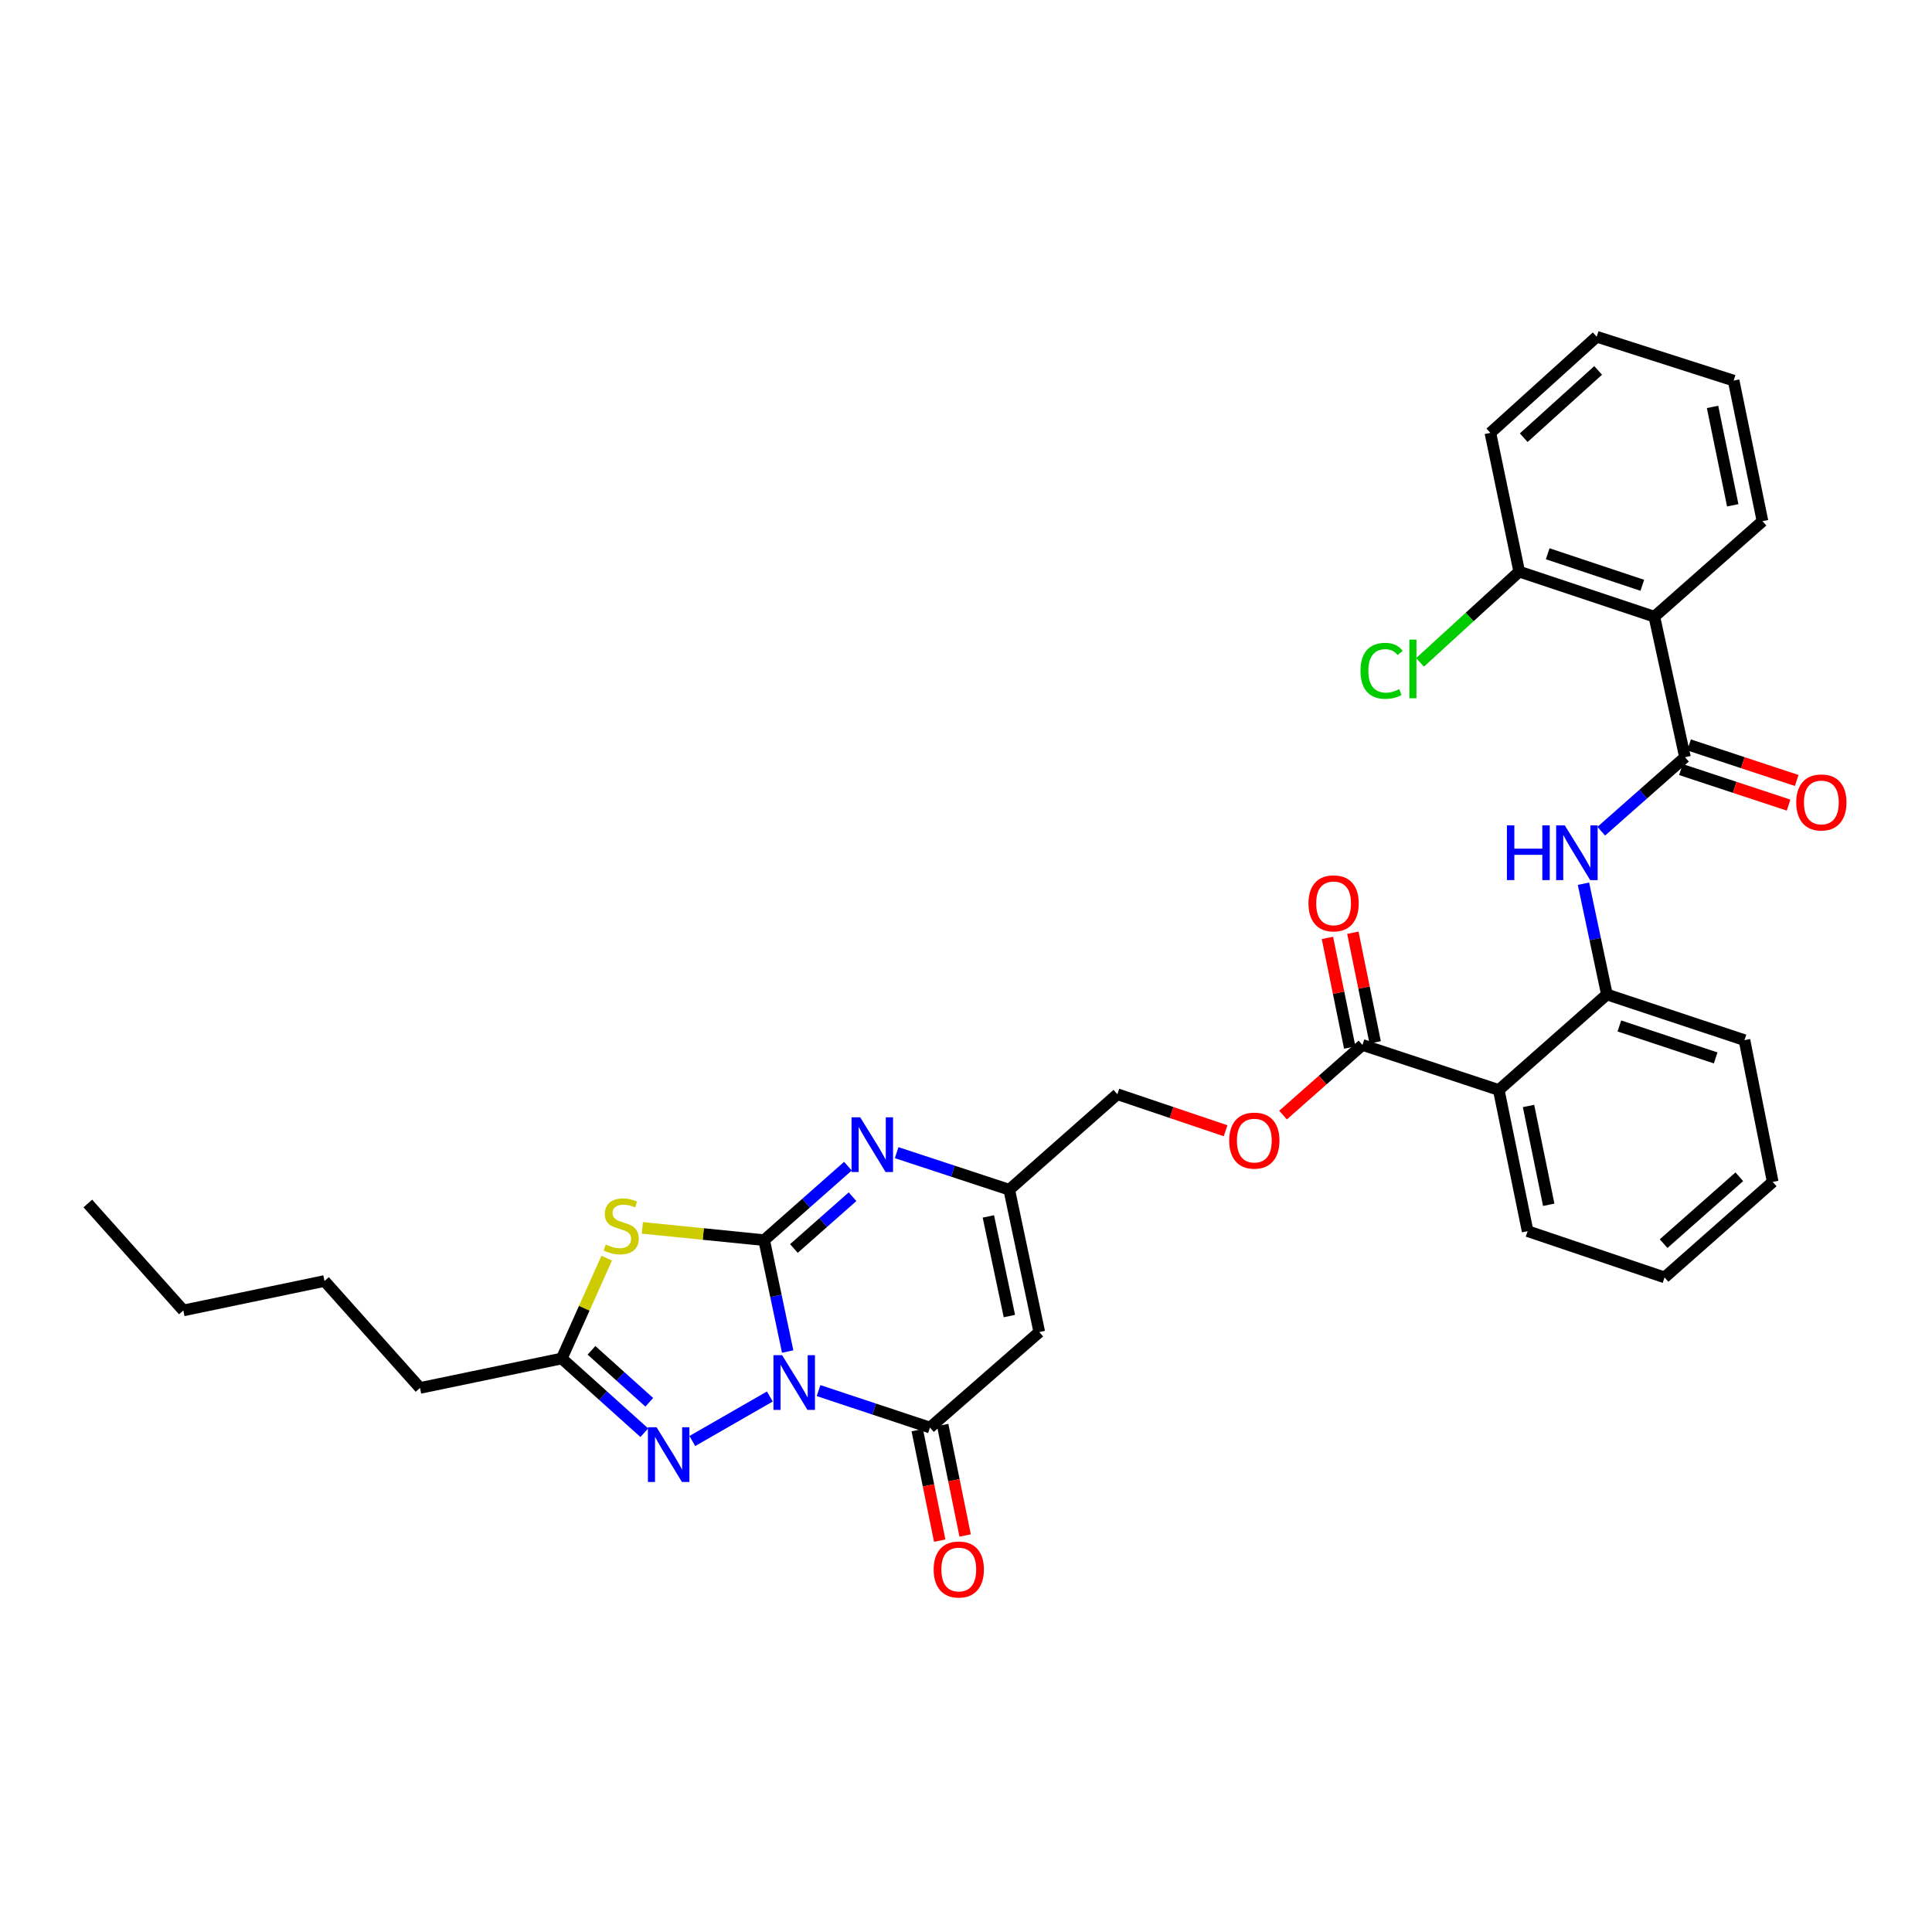 <?xml version='1.0' encoding='iso-8859-1'?>
<svg version='1.1' baseProfile='full'
              xmlns='http://www.w3.org/2000/svg'
                      xmlns:rdkit='http://www.rdkit.org/xml'
                      xmlns:xlink='http://www.w3.org/1999/xlink'
                  xml:space='preserve'
width='1000px' height='1000px' viewBox='0 0 1000 1000'>
<!-- END OF HEADER -->
<rect style='opacity:1.0;fill:#FFFFFF;stroke:none' width='1000' height='1000' x='0' y='0'> </rect>
<path class='bond-0' d='M 407.696,699.55 L 401.614,670.725' style='fill:none;fill-rule:evenodd;stroke:#0000FF;stroke-width:6px;stroke-linecap:butt;stroke-linejoin:miter;stroke-opacity:1' />
<path class='bond-0' d='M 401.614,670.725 L 395.532,641.9' style='fill:none;fill-rule:evenodd;stroke:#000000;stroke-width:6px;stroke-linecap:butt;stroke-linejoin:miter;stroke-opacity:1' />
<path class='bond-2' d='M 423.672,719.77 L 452.51,729.339' style='fill:none;fill-rule:evenodd;stroke:#0000FF;stroke-width:6px;stroke-linecap:butt;stroke-linejoin:miter;stroke-opacity:1' />
<path class='bond-2' d='M 452.51,729.339 L 481.349,738.908' style='fill:none;fill-rule:evenodd;stroke:#000000;stroke-width:6px;stroke-linecap:butt;stroke-linejoin:miter;stroke-opacity:1' />
<path class='bond-3' d='M 398.468,722.833 L 358.345,745.866' style='fill:none;fill-rule:evenodd;stroke:#0000FF;stroke-width:6px;stroke-linecap:butt;stroke-linejoin:miter;stroke-opacity:1' />
<path class='bond-1' d='M 395.532,641.9 L 364.003,638.724' style='fill:none;fill-rule:evenodd;stroke:#000000;stroke-width:6px;stroke-linecap:butt;stroke-linejoin:miter;stroke-opacity:1' />
<path class='bond-1' d='M 364.003,638.724 L 332.473,635.549' style='fill:none;fill-rule:evenodd;stroke:#CCCC00;stroke-width:6px;stroke-linecap:butt;stroke-linejoin:miter;stroke-opacity:1' />
<path class='bond-4' d='M 395.532,641.9 L 417.211,622.753' style='fill:none;fill-rule:evenodd;stroke:#000000;stroke-width:6px;stroke-linecap:butt;stroke-linejoin:miter;stroke-opacity:1' />
<path class='bond-4' d='M 417.211,622.753 L 438.89,603.606' style='fill:none;fill-rule:evenodd;stroke:#0000FF;stroke-width:6px;stroke-linecap:butt;stroke-linejoin:miter;stroke-opacity:1' />
<path class='bond-4' d='M 410.926,646.222 L 426.102,632.819' style='fill:none;fill-rule:evenodd;stroke:#000000;stroke-width:6px;stroke-linecap:butt;stroke-linejoin:miter;stroke-opacity:1' />
<path class='bond-4' d='M 426.102,632.819 L 441.277,619.416' style='fill:none;fill-rule:evenodd;stroke:#0000FF;stroke-width:6px;stroke-linecap:butt;stroke-linejoin:miter;stroke-opacity:1' />
<path class='bond-33' d='M 314.027,651.209 L 302.396,677.182' style='fill:none;fill-rule:evenodd;stroke:#CCCC00;stroke-width:6px;stroke-linecap:butt;stroke-linejoin:miter;stroke-opacity:1' />
<path class='bond-33' d='M 302.396,677.182 L 290.765,703.155' style='fill:none;fill-rule:evenodd;stroke:#000000;stroke-width:6px;stroke-linecap:butt;stroke-linejoin:miter;stroke-opacity:1' />
<path class='bond-5' d='M 481.349,738.908 L 537.933,689.472' style='fill:none;fill-rule:evenodd;stroke:#000000;stroke-width:6px;stroke-linecap:butt;stroke-linejoin:miter;stroke-opacity:1' />
<path class='bond-15' d='M 474.768,740.246 L 480.58,768.839' style='fill:none;fill-rule:evenodd;stroke:#000000;stroke-width:6px;stroke-linecap:butt;stroke-linejoin:miter;stroke-opacity:1' />
<path class='bond-15' d='M 480.58,768.839 L 486.392,797.433' style='fill:none;fill-rule:evenodd;stroke:#FF0000;stroke-width:6px;stroke-linecap:butt;stroke-linejoin:miter;stroke-opacity:1' />
<path class='bond-15' d='M 487.929,737.571 L 493.741,766.164' style='fill:none;fill-rule:evenodd;stroke:#000000;stroke-width:6px;stroke-linecap:butt;stroke-linejoin:miter;stroke-opacity:1' />
<path class='bond-15' d='M 493.741,766.164 L 499.552,794.758' style='fill:none;fill-rule:evenodd;stroke:#FF0000;stroke-width:6px;stroke-linecap:butt;stroke-linejoin:miter;stroke-opacity:1' />
<path class='bond-7' d='M 333.495,741.57 L 312.13,722.363' style='fill:none;fill-rule:evenodd;stroke:#0000FF;stroke-width:6px;stroke-linecap:butt;stroke-linejoin:miter;stroke-opacity:1' />
<path class='bond-7' d='M 312.13,722.363 L 290.765,703.155' style='fill:none;fill-rule:evenodd;stroke:#000000;stroke-width:6px;stroke-linecap:butt;stroke-linejoin:miter;stroke-opacity:1' />
<path class='bond-7' d='M 336.064,725.821 L 321.109,712.375' style='fill:none;fill-rule:evenodd;stroke:#0000FF;stroke-width:6px;stroke-linecap:butt;stroke-linejoin:miter;stroke-opacity:1' />
<path class='bond-7' d='M 321.109,712.375 L 306.153,698.93' style='fill:none;fill-rule:evenodd;stroke:#000000;stroke-width:6px;stroke-linecap:butt;stroke-linejoin:miter;stroke-opacity:1' />
<path class='bond-34' d='M 464.103,596.619 L 493.243,606.206' style='fill:none;fill-rule:evenodd;stroke:#0000FF;stroke-width:6px;stroke-linecap:butt;stroke-linejoin:miter;stroke-opacity:1' />
<path class='bond-34' d='M 493.243,606.206 L 522.384,615.794' style='fill:none;fill-rule:evenodd;stroke:#000000;stroke-width:6px;stroke-linecap:butt;stroke-linejoin:miter;stroke-opacity:1' />
<path class='bond-10' d='M 537.933,689.472 L 522.384,615.794' style='fill:none;fill-rule:evenodd;stroke:#000000;stroke-width:6px;stroke-linecap:butt;stroke-linejoin:miter;stroke-opacity:1' />
<path class='bond-10' d='M 522.46,681.193 L 511.576,629.619' style='fill:none;fill-rule:evenodd;stroke:#000000;stroke-width:6px;stroke-linecap:butt;stroke-linejoin:miter;stroke-opacity:1' />
<path class='bond-6' d='M 872.148,391.942 L 850.476,411.091' style='fill:none;fill-rule:evenodd;stroke:#000000;stroke-width:6px;stroke-linecap:butt;stroke-linejoin:miter;stroke-opacity:1' />
<path class='bond-6' d='M 850.476,411.091 L 828.805,430.239' style='fill:none;fill-rule:evenodd;stroke:#0000FF;stroke-width:6px;stroke-linecap:butt;stroke-linejoin:miter;stroke-opacity:1' />
<path class='bond-9' d='M 872.148,391.942 L 856.294,319.197' style='fill:none;fill-rule:evenodd;stroke:#000000;stroke-width:6px;stroke-linecap:butt;stroke-linejoin:miter;stroke-opacity:1' />
<path class='bond-17' d='M 870.042,398.318 L 897.903,407.522' style='fill:none;fill-rule:evenodd;stroke:#000000;stroke-width:6px;stroke-linecap:butt;stroke-linejoin:miter;stroke-opacity:1' />
<path class='bond-17' d='M 897.903,407.522 L 925.765,416.725' style='fill:none;fill-rule:evenodd;stroke:#FF0000;stroke-width:6px;stroke-linecap:butt;stroke-linejoin:miter;stroke-opacity:1' />
<path class='bond-17' d='M 874.254,385.566 L 902.116,394.769' style='fill:none;fill-rule:evenodd;stroke:#000000;stroke-width:6px;stroke-linecap:butt;stroke-linejoin:miter;stroke-opacity:1' />
<path class='bond-17' d='M 902.116,394.769 L 929.977,403.973' style='fill:none;fill-rule:evenodd;stroke:#FF0000;stroke-width:6px;stroke-linecap:butt;stroke-linejoin:miter;stroke-opacity:1' />
<path class='bond-23' d='M 290.765,703.155 L 217.393,718.398' style='fill:none;fill-rule:evenodd;stroke:#000000;stroke-width:6px;stroke-linecap:butt;stroke-linejoin:miter;stroke-opacity:1' />
<path class='bond-8' d='M 775.767,564.179 L 705.201,540.863' style='fill:none;fill-rule:evenodd;stroke:#000000;stroke-width:6px;stroke-linecap:butt;stroke-linejoin:miter;stroke-opacity:1' />
<path class='bond-13' d='M 775.767,564.179 L 831.732,514.742' style='fill:none;fill-rule:evenodd;stroke:#000000;stroke-width:6px;stroke-linecap:butt;stroke-linejoin:miter;stroke-opacity:1' />
<path class='bond-21' d='M 775.767,564.179 L 790.696,637.245' style='fill:none;fill-rule:evenodd;stroke:#000000;stroke-width:6px;stroke-linecap:butt;stroke-linejoin:miter;stroke-opacity:1' />
<path class='bond-21' d='M 791.164,572.45 L 801.615,623.596' style='fill:none;fill-rule:evenodd;stroke:#000000;stroke-width:6px;stroke-linecap:butt;stroke-linejoin:miter;stroke-opacity:1' />
<path class='bond-16' d='M 856.294,319.197 L 786.347,295.867' style='fill:none;fill-rule:evenodd;stroke:#000000;stroke-width:6px;stroke-linecap:butt;stroke-linejoin:miter;stroke-opacity:1' />
<path class='bond-16' d='M 850.051,302.958 L 801.088,286.626' style='fill:none;fill-rule:evenodd;stroke:#000000;stroke-width:6px;stroke-linecap:butt;stroke-linejoin:miter;stroke-opacity:1' />
<path class='bond-22' d='M 856.294,319.197 L 912.259,269.76' style='fill:none;fill-rule:evenodd;stroke:#000000;stroke-width:6px;stroke-linecap:butt;stroke-linejoin:miter;stroke-opacity:1' />
<path class='bond-19' d='M 522.384,615.794 L 578.349,566.365' style='fill:none;fill-rule:evenodd;stroke:#000000;stroke-width:6px;stroke-linecap:butt;stroke-linejoin:miter;stroke-opacity:1' />
<path class='bond-11' d='M 819.593,457.413 L 825.663,486.078' style='fill:none;fill-rule:evenodd;stroke:#0000FF;stroke-width:6px;stroke-linecap:butt;stroke-linejoin:miter;stroke-opacity:1' />
<path class='bond-11' d='M 825.663,486.078 L 831.732,514.742' style='fill:none;fill-rule:evenodd;stroke:#000000;stroke-width:6px;stroke-linecap:butt;stroke-linejoin:miter;stroke-opacity:1' />
<path class='bond-12' d='M 705.201,540.863 L 684.652,559.013' style='fill:none;fill-rule:evenodd;stroke:#000000;stroke-width:6px;stroke-linecap:butt;stroke-linejoin:miter;stroke-opacity:1' />
<path class='bond-12' d='M 684.652,559.013 L 664.103,577.162' style='fill:none;fill-rule:evenodd;stroke:#FF0000;stroke-width:6px;stroke-linecap:butt;stroke-linejoin:miter;stroke-opacity:1' />
<path class='bond-18' d='M 711.781,539.524 L 706.008,511.155' style='fill:none;fill-rule:evenodd;stroke:#000000;stroke-width:6px;stroke-linecap:butt;stroke-linejoin:miter;stroke-opacity:1' />
<path class='bond-18' d='M 706.008,511.155 L 700.236,482.785' style='fill:none;fill-rule:evenodd;stroke:#FF0000;stroke-width:6px;stroke-linecap:butt;stroke-linejoin:miter;stroke-opacity:1' />
<path class='bond-18' d='M 698.621,542.202 L 692.848,513.832' style='fill:none;fill-rule:evenodd;stroke:#000000;stroke-width:6px;stroke-linecap:butt;stroke-linejoin:miter;stroke-opacity:1' />
<path class='bond-18' d='M 692.848,513.832 L 687.076,485.463' style='fill:none;fill-rule:evenodd;stroke:#FF0000;stroke-width:6px;stroke-linecap:butt;stroke-linejoin:miter;stroke-opacity:1' />
<path class='bond-24' d='M 831.732,514.742 L 902.94,538.379' style='fill:none;fill-rule:evenodd;stroke:#000000;stroke-width:6px;stroke-linecap:butt;stroke-linejoin:miter;stroke-opacity:1' />
<path class='bond-24' d='M 838.182,531.034 L 888.028,547.579' style='fill:none;fill-rule:evenodd;stroke:#000000;stroke-width:6px;stroke-linecap:butt;stroke-linejoin:miter;stroke-opacity:1' />
<path class='bond-14' d='M 634.366,585.273 L 606.357,575.819' style='fill:none;fill-rule:evenodd;stroke:#FF0000;stroke-width:6px;stroke-linecap:butt;stroke-linejoin:miter;stroke-opacity:1' />
<path class='bond-14' d='M 606.357,575.819 L 578.349,566.365' style='fill:none;fill-rule:evenodd;stroke:#000000;stroke-width:6px;stroke-linecap:butt;stroke-linejoin:miter;stroke-opacity:1' />
<path class='bond-20' d='M 786.347,295.867 L 760.679,319.356' style='fill:none;fill-rule:evenodd;stroke:#000000;stroke-width:6px;stroke-linecap:butt;stroke-linejoin:miter;stroke-opacity:1' />
<path class='bond-20' d='M 760.679,319.356 L 735.012,342.845' style='fill:none;fill-rule:evenodd;stroke:#00CC00;stroke-width:6px;stroke-linecap:butt;stroke-linejoin:miter;stroke-opacity:1' />
<path class='bond-25' d='M 786.347,295.867 L 771.417,224.054' style='fill:none;fill-rule:evenodd;stroke:#000000;stroke-width:6px;stroke-linecap:butt;stroke-linejoin:miter;stroke-opacity:1' />
<path class='bond-28' d='M 790.696,637.245 L 861.576,661.179' style='fill:none;fill-rule:evenodd;stroke:#000000;stroke-width:6px;stroke-linecap:butt;stroke-linejoin:miter;stroke-opacity:1' />
<path class='bond-29' d='M 912.259,269.76 L 897.329,196.993' style='fill:none;fill-rule:evenodd;stroke:#000000;stroke-width:6px;stroke-linecap:butt;stroke-linejoin:miter;stroke-opacity:1' />
<path class='bond-29' d='M 896.863,261.545 L 886.413,210.608' style='fill:none;fill-rule:evenodd;stroke:#000000;stroke-width:6px;stroke-linecap:butt;stroke-linejoin:miter;stroke-opacity:1' />
<path class='bond-26' d='M 217.393,718.398 L 167.964,663.045' style='fill:none;fill-rule:evenodd;stroke:#000000;stroke-width:6px;stroke-linecap:butt;stroke-linejoin:miter;stroke-opacity:1' />
<path class='bond-35' d='M 902.94,538.379 L 917.548,611.743' style='fill:none;fill-rule:evenodd;stroke:#000000;stroke-width:6px;stroke-linecap:butt;stroke-linejoin:miter;stroke-opacity:1' />
<path class='bond-36' d='M 771.417,224.054 L 826.45,174.297' style='fill:none;fill-rule:evenodd;stroke:#000000;stroke-width:6px;stroke-linecap:butt;stroke-linejoin:miter;stroke-opacity:1' />
<path class='bond-36' d='M 788.679,226.553 L 827.202,191.722' style='fill:none;fill-rule:evenodd;stroke:#000000;stroke-width:6px;stroke-linecap:butt;stroke-linejoin:miter;stroke-opacity:1' />
<path class='bond-27' d='M 167.964,663.045 L 94.891,678.28' style='fill:none;fill-rule:evenodd;stroke:#000000;stroke-width:6px;stroke-linecap:butt;stroke-linejoin:miter;stroke-opacity:1' />
<path class='bond-31' d='M 94.891,678.28 L 45.455,622.934' style='fill:none;fill-rule:evenodd;stroke:#000000;stroke-width:6px;stroke-linecap:butt;stroke-linejoin:miter;stroke-opacity:1' />
<path class='bond-30' d='M 861.576,661.179 L 917.548,611.743' style='fill:none;fill-rule:evenodd;stroke:#000000;stroke-width:6px;stroke-linecap:butt;stroke-linejoin:miter;stroke-opacity:1' />
<path class='bond-30' d='M 861.081,643.698 L 900.262,609.093' style='fill:none;fill-rule:evenodd;stroke:#000000;stroke-width:6px;stroke-linecap:butt;stroke-linejoin:miter;stroke-opacity:1' />
<path class='bond-32' d='M 897.329,196.993 L 826.45,174.297' style='fill:none;fill-rule:evenodd;stroke:#000000;stroke-width:6px;stroke-linecap:butt;stroke-linejoin:miter;stroke-opacity:1' />
<path  class='atom-0' d='M 404.821 701.433
L 414.101 716.433
Q 415.021 717.913, 416.501 720.593
Q 417.981 723.273, 418.061 723.433
L 418.061 701.433
L 421.821 701.433
L 421.821 729.753
L 417.941 729.753
L 407.981 713.353
Q 406.821 711.433, 405.581 709.233
Q 404.381 707.033, 404.021 706.353
L 404.021 729.753
L 400.341 729.753
L 400.341 701.433
L 404.821 701.433
' fill='#0000FF'/>
<path  class='atom-2' d='M 313.534 644.167
Q 313.854 644.287, 315.174 644.847
Q 316.494 645.407, 317.934 645.767
Q 319.414 646.087, 320.854 646.087
Q 323.534 646.087, 325.094 644.807
Q 326.654 643.487, 326.654 641.207
Q 326.654 639.647, 325.854 638.687
Q 325.094 637.727, 323.894 637.207
Q 322.694 636.687, 320.694 636.087
Q 318.174 635.327, 316.654 634.607
Q 315.174 633.887, 314.094 632.367
Q 313.054 630.847, 313.054 628.287
Q 313.054 624.727, 315.454 622.527
Q 317.894 620.327, 322.694 620.327
Q 325.974 620.327, 329.694 621.887
L 328.774 624.967
Q 325.374 623.567, 322.814 623.567
Q 320.054 623.567, 318.534 624.727
Q 317.014 625.847, 317.054 627.807
Q 317.054 629.327, 317.814 630.247
Q 318.614 631.167, 319.734 631.687
Q 320.894 632.207, 322.814 632.807
Q 325.374 633.607, 326.894 634.407
Q 328.414 635.207, 329.494 636.847
Q 330.614 638.447, 330.614 641.207
Q 330.614 645.127, 327.974 647.247
Q 325.374 649.327, 321.014 649.327
Q 318.494 649.327, 316.574 648.767
Q 314.694 648.247, 312.454 647.327
L 313.534 644.167
' fill='#CCCC00'/>
<path  class='atom-4' d='M 339.836 738.737
L 349.116 753.737
Q 350.036 755.217, 351.516 757.897
Q 352.996 760.577, 353.076 760.737
L 353.076 738.737
L 356.836 738.737
L 356.836 767.057
L 352.956 767.057
L 342.996 750.657
Q 341.836 748.737, 340.596 746.537
Q 339.396 744.337, 339.036 743.657
L 339.036 767.057
L 335.356 767.057
L 335.356 738.737
L 339.836 738.737
' fill='#0000FF'/>
<path  class='atom-5' d='M 445.237 578.311
L 454.517 593.311
Q 455.437 594.791, 456.917 597.471
Q 458.397 600.151, 458.477 600.311
L 458.477 578.311
L 462.237 578.311
L 462.237 606.631
L 458.357 606.631
L 448.397 590.231
Q 447.237 588.311, 445.997 586.111
Q 444.797 583.911, 444.437 583.231
L 444.437 606.631
L 440.757 606.631
L 440.757 578.311
L 445.237 578.311
' fill='#0000FF'/>
<path  class='atom-12' d='M 779.978 427.218
L 783.818 427.218
L 783.818 439.258
L 798.298 439.258
L 798.298 427.218
L 802.138 427.218
L 802.138 455.538
L 798.298 455.538
L 798.298 442.458
L 783.818 442.458
L 783.818 455.538
L 779.978 455.538
L 779.978 427.218
' fill='#0000FF'/>
<path  class='atom-12' d='M 809.938 427.218
L 819.218 442.218
Q 820.138 443.698, 821.618 446.378
Q 823.098 449.058, 823.178 449.218
L 823.178 427.218
L 826.938 427.218
L 826.938 455.538
L 823.058 455.538
L 813.098 439.138
Q 811.938 437.218, 810.698 435.018
Q 809.498 432.818, 809.138 432.138
L 809.138 455.538
L 805.458 455.538
L 805.458 427.218
L 809.938 427.218
' fill='#0000FF'/>
<path  class='atom-15' d='M 636.236 590.372
Q 636.236 583.572, 639.596 579.772
Q 642.956 575.972, 649.236 575.972
Q 655.516 575.972, 658.876 579.772
Q 662.236 583.572, 662.236 590.372
Q 662.236 597.252, 658.836 601.172
Q 655.436 605.052, 649.236 605.052
Q 642.996 605.052, 639.596 601.172
Q 636.236 597.292, 636.236 590.372
M 649.236 601.852
Q 653.556 601.852, 655.876 598.972
Q 658.236 596.052, 658.236 590.372
Q 658.236 584.812, 655.876 582.012
Q 653.556 579.172, 649.236 579.172
Q 644.916 579.172, 642.556 581.972
Q 640.236 584.772, 640.236 590.372
Q 640.236 596.092, 642.556 598.972
Q 644.916 601.852, 649.236 601.852
' fill='#FF0000'/>
<path  class='atom-16' d='M 483.263 812.367
Q 483.263 805.567, 486.623 801.767
Q 489.983 797.967, 496.263 797.967
Q 502.543 797.967, 505.903 801.767
Q 509.263 805.567, 509.263 812.367
Q 509.263 819.247, 505.863 823.167
Q 502.463 827.047, 496.263 827.047
Q 490.023 827.047, 486.623 823.167
Q 483.263 819.287, 483.263 812.367
M 496.263 823.847
Q 500.583 823.847, 502.903 820.967
Q 505.263 818.047, 505.263 812.367
Q 505.263 806.807, 502.903 804.007
Q 500.583 801.167, 496.263 801.167
Q 491.943 801.167, 489.583 803.967
Q 487.263 806.767, 487.263 812.367
Q 487.263 818.087, 489.583 820.967
Q 491.943 823.847, 496.263 823.847
' fill='#FF0000'/>
<path  class='atom-18' d='M 929.729 415.337
Q 929.729 408.537, 933.089 404.737
Q 936.449 400.937, 942.729 400.937
Q 949.009 400.937, 952.369 404.737
Q 955.729 408.537, 955.729 415.337
Q 955.729 422.217, 952.329 426.137
Q 948.929 430.017, 942.729 430.017
Q 936.489 430.017, 933.089 426.137
Q 929.729 422.257, 929.729 415.337
M 942.729 426.817
Q 947.049 426.817, 949.369 423.937
Q 951.729 421.017, 951.729 415.337
Q 951.729 409.777, 949.369 406.977
Q 947.049 404.137, 942.729 404.137
Q 938.409 404.137, 936.049 406.937
Q 933.729 409.737, 933.729 415.337
Q 933.729 421.057, 936.049 423.937
Q 938.409 426.817, 942.729 426.817
' fill='#FF0000'/>
<path  class='atom-19' d='M 677.271 467.572
Q 677.271 460.772, 680.631 456.972
Q 683.991 453.172, 690.271 453.172
Q 696.551 453.172, 699.911 456.972
Q 703.271 460.772, 703.271 467.572
Q 703.271 474.452, 699.871 478.372
Q 696.471 482.252, 690.271 482.252
Q 684.031 482.252, 680.631 478.372
Q 677.271 474.492, 677.271 467.572
M 690.271 479.052
Q 694.591 479.052, 696.911 476.172
Q 699.271 473.252, 699.271 467.572
Q 699.271 462.012, 696.911 459.212
Q 694.591 456.372, 690.271 456.372
Q 685.951 456.372, 683.591 459.172
Q 681.271 461.972, 681.271 467.572
Q 681.271 473.292, 683.591 476.172
Q 685.951 479.052, 690.271 479.052
' fill='#FF0000'/>
<path  class='atom-21' d='M 704.187 347.216
Q 704.187 340.176, 707.467 336.496
Q 710.787 332.776, 717.067 332.776
Q 722.907 332.776, 726.027 336.896
L 723.387 339.056
Q 721.107 336.056, 717.067 336.056
Q 712.787 336.056, 710.507 338.936
Q 708.267 341.776, 708.267 347.216
Q 708.267 352.816, 710.587 355.696
Q 712.947 358.576, 717.507 358.576
Q 720.627 358.576, 724.267 356.696
L 725.387 359.696
Q 723.907 360.656, 721.667 361.216
Q 719.427 361.776, 716.947 361.776
Q 710.787 361.776, 707.467 358.016
Q 704.187 354.256, 704.187 347.216
' fill='#00CC00'/>
<path  class='atom-21' d='M 729.467 331.056
L 733.147 331.056
L 733.147 361.416
L 729.467 361.416
L 729.467 331.056
' fill='#00CC00'/>
</svg>
